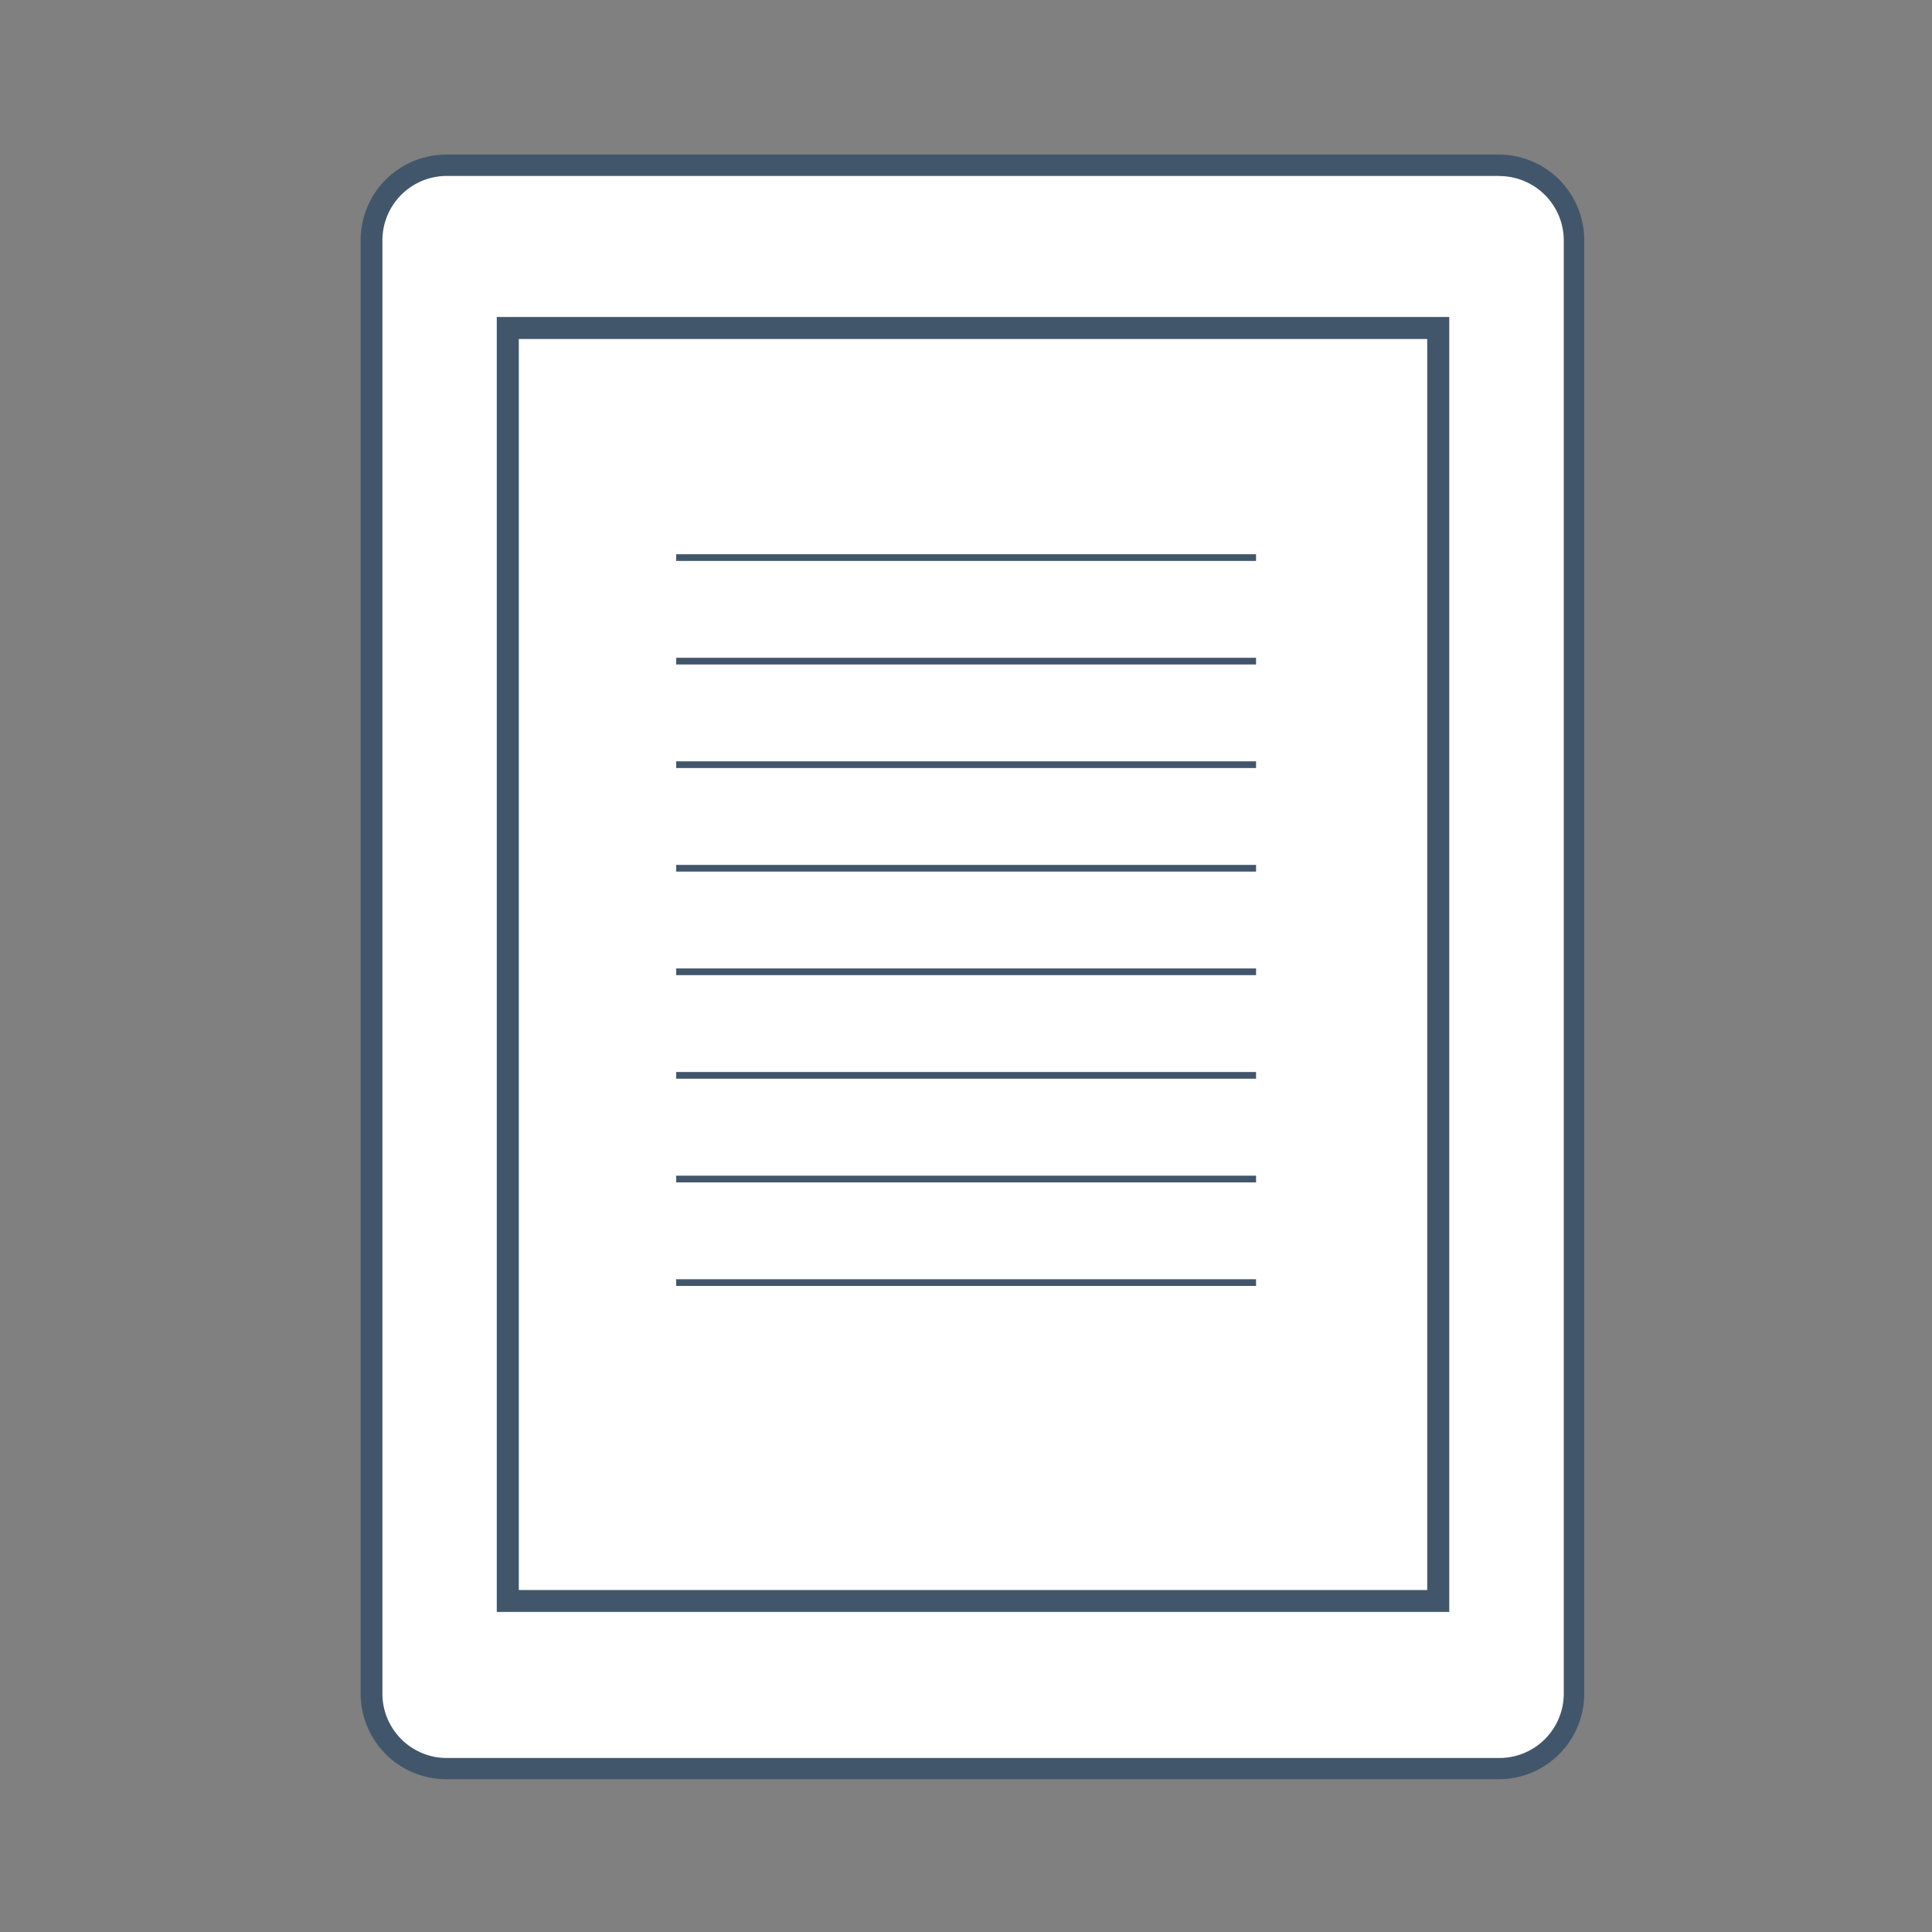 <svg id="Layer_1" data-name="Layer 1" xmlns="http://www.w3.org/2000/svg" viewBox="0 0 150 150"><rect x="0" y="0" width="150" height="150" fill="#808080" stroke="none"/><defs><style>.cls-1{fill:#fff;}.cls-2{fill:#42566b;}.cls-3{fill:none;stroke:#42566b;stroke-miterlimit:10;stroke-width:0.52px;}</style></defs><title>tablet-icon</title><path class="cls-1" d="M34.69,137.31a5.83,5.83,0,0,1-5.82-5.82V18.66a5.83,5.83,0,0,1,5.82-5.82h81.72a5.82,5.82,0,0,1,5.81,5.82V131.49a5.82,5.82,0,0,1-5.81,5.82Z"/><path class="cls-2" d="M116.41,13.67a5,5,0,0,1,5,5V131.49a5,5,0,0,1-5,5H34.69a5,5,0,0,1-5-5V18.66a5,5,0,0,1,5-5h81.72m0-1.66H34.69A6.65,6.65,0,0,0,28,18.66V131.49a6.65,6.65,0,0,0,6.65,6.65h81.72a6.64,6.64,0,0,0,6.63-6.65V18.66A6.64,6.64,0,0,0,116.41,12Z"/><rect class="cls-1" x="39.43" y="25.47" width="72.24" height="98.83"/><path class="cls-2" d="M110.81,26.32v97.13H40.28V26.32h70.53m1.71-1.71H38.57V125.15h73.95V24.61Z"/><line class="cls-3" x1="52.5" y1="43.29" x2="97.52" y2="43.29"/><line class="cls-3" x1="52.5" y1="51.33" x2="97.52" y2="51.33"/><line class="cls-3" x1="52.5" y1="59.37" x2="97.52" y2="59.37"/><line class="cls-3" x1="52.5" y1="67.41" x2="97.52" y2="67.41"/><line class="cls-3" x1="52.5" y1="75.45" x2="97.52" y2="75.45"/><line class="cls-3" x1="52.5" y1="83.49" x2="97.52" y2="83.49"/><line class="cls-3" x1="52.5" y1="91.54" x2="97.52" y2="91.54"/><line class="cls-3" x1="52.5" y1="99.58" x2="97.52" y2="99.58"/></svg>